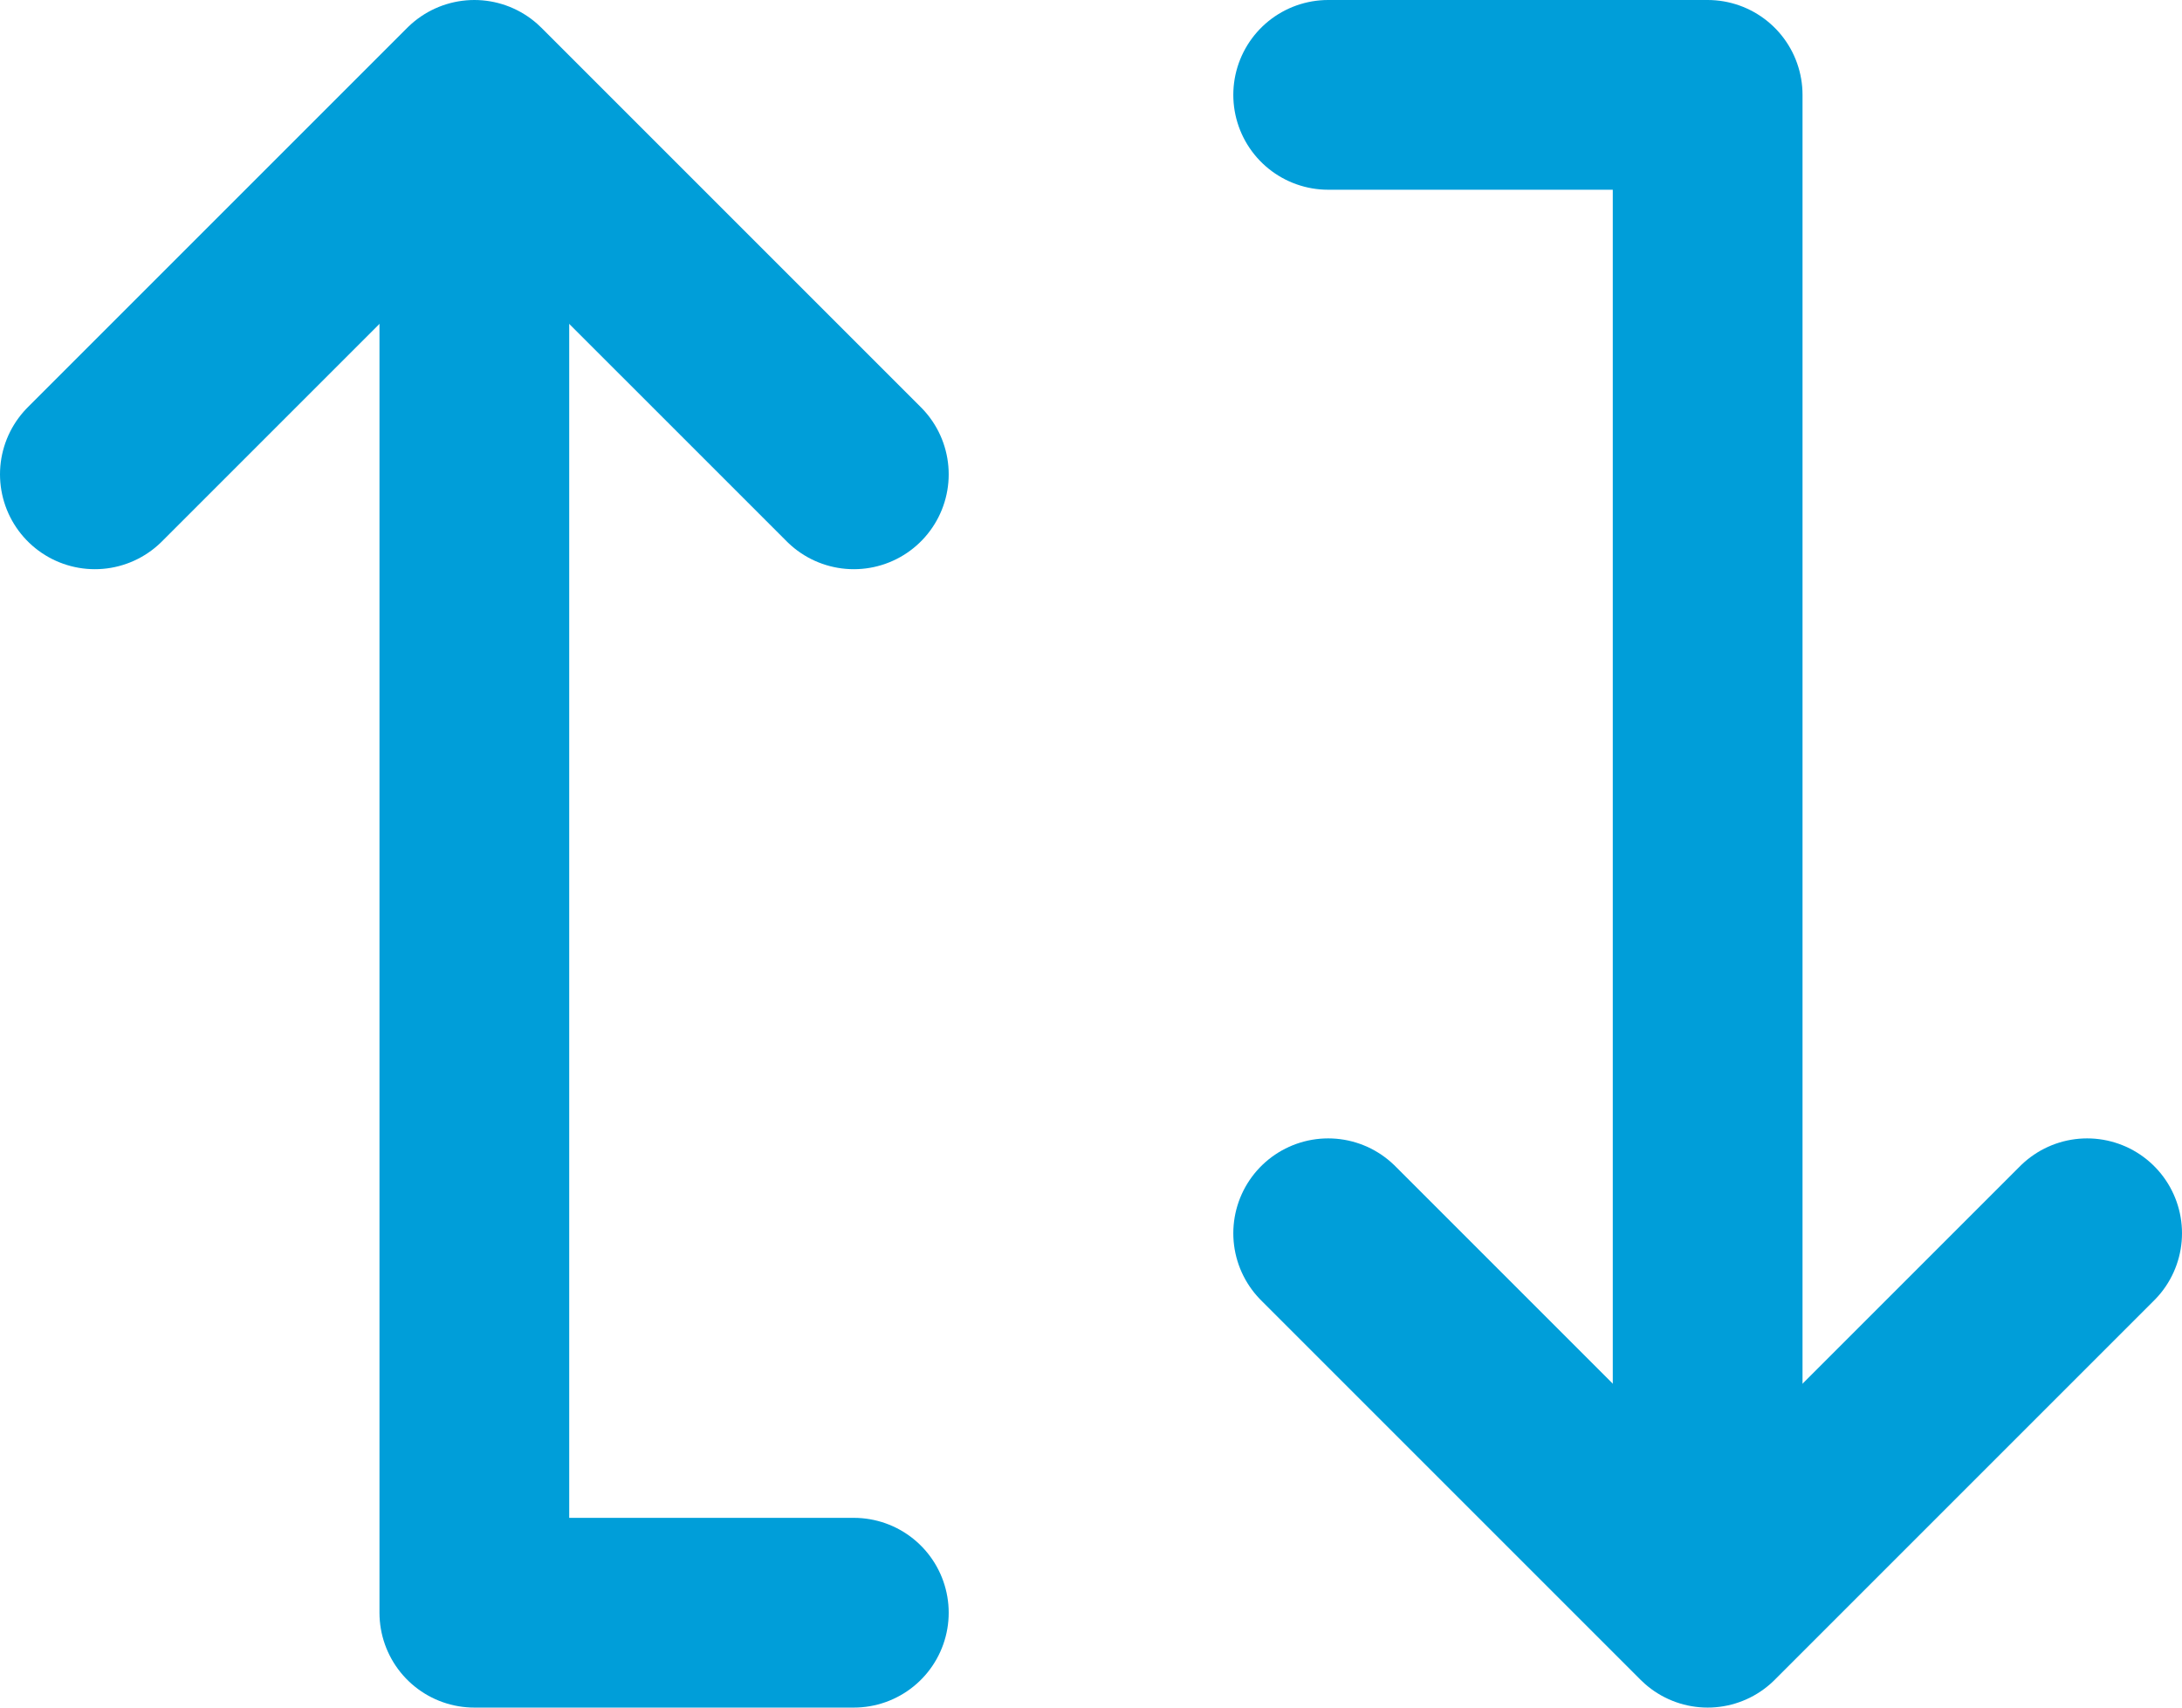 <?xml version="1.0" encoding="utf-8"?>
<!-- Generator: Adobe Illustrator 15.0.2, SVG Export Plug-In  -->
<!DOCTYPE svg PUBLIC "-//W3C//DTD SVG 1.1//EN" "http://www.w3.org/Graphics/SVG/1.1/DTD/svg11.dtd">
<svg version="1.1"
	 xmlns="http://www.w3.org/2000/svg" xmlns:xlink="http://www.w3.org/1999/xlink" xmlns:a="http://ns.adobe.com/AdobeSVGViewerExtensions/3.0/"
	 x="0px" y="0px" width="23px" height="18px" viewBox="0 0 23 18" enable-background="new 0 0 23 18" xml:space="preserve">
<defs>
</defs>
<polyline fill="none" stroke="#009ED9" stroke-width="2" stroke-linecap="round" stroke-linejoin="round" stroke-miterlimit="10" points="
	5,3 5,17 9,17 "/>
<polyline fill="none" stroke="#009ED9" stroke-width="2" stroke-linecap="round" stroke-linejoin="round" stroke-miterlimit="10" points="
	1,5 5,1 9,5 "/>
<polyline fill="none" stroke="#009ED9" stroke-width="2" stroke-linecap="round" stroke-linejoin="round" stroke-miterlimit="10" points="
	18,15 18,1 14,1 "/>
<polyline fill="none" stroke="#009ED9" stroke-width="2" stroke-linecap="round" stroke-linejoin="round" stroke-miterlimit="10" points="
	22,13 18,17 14,13 "/>
</svg>
